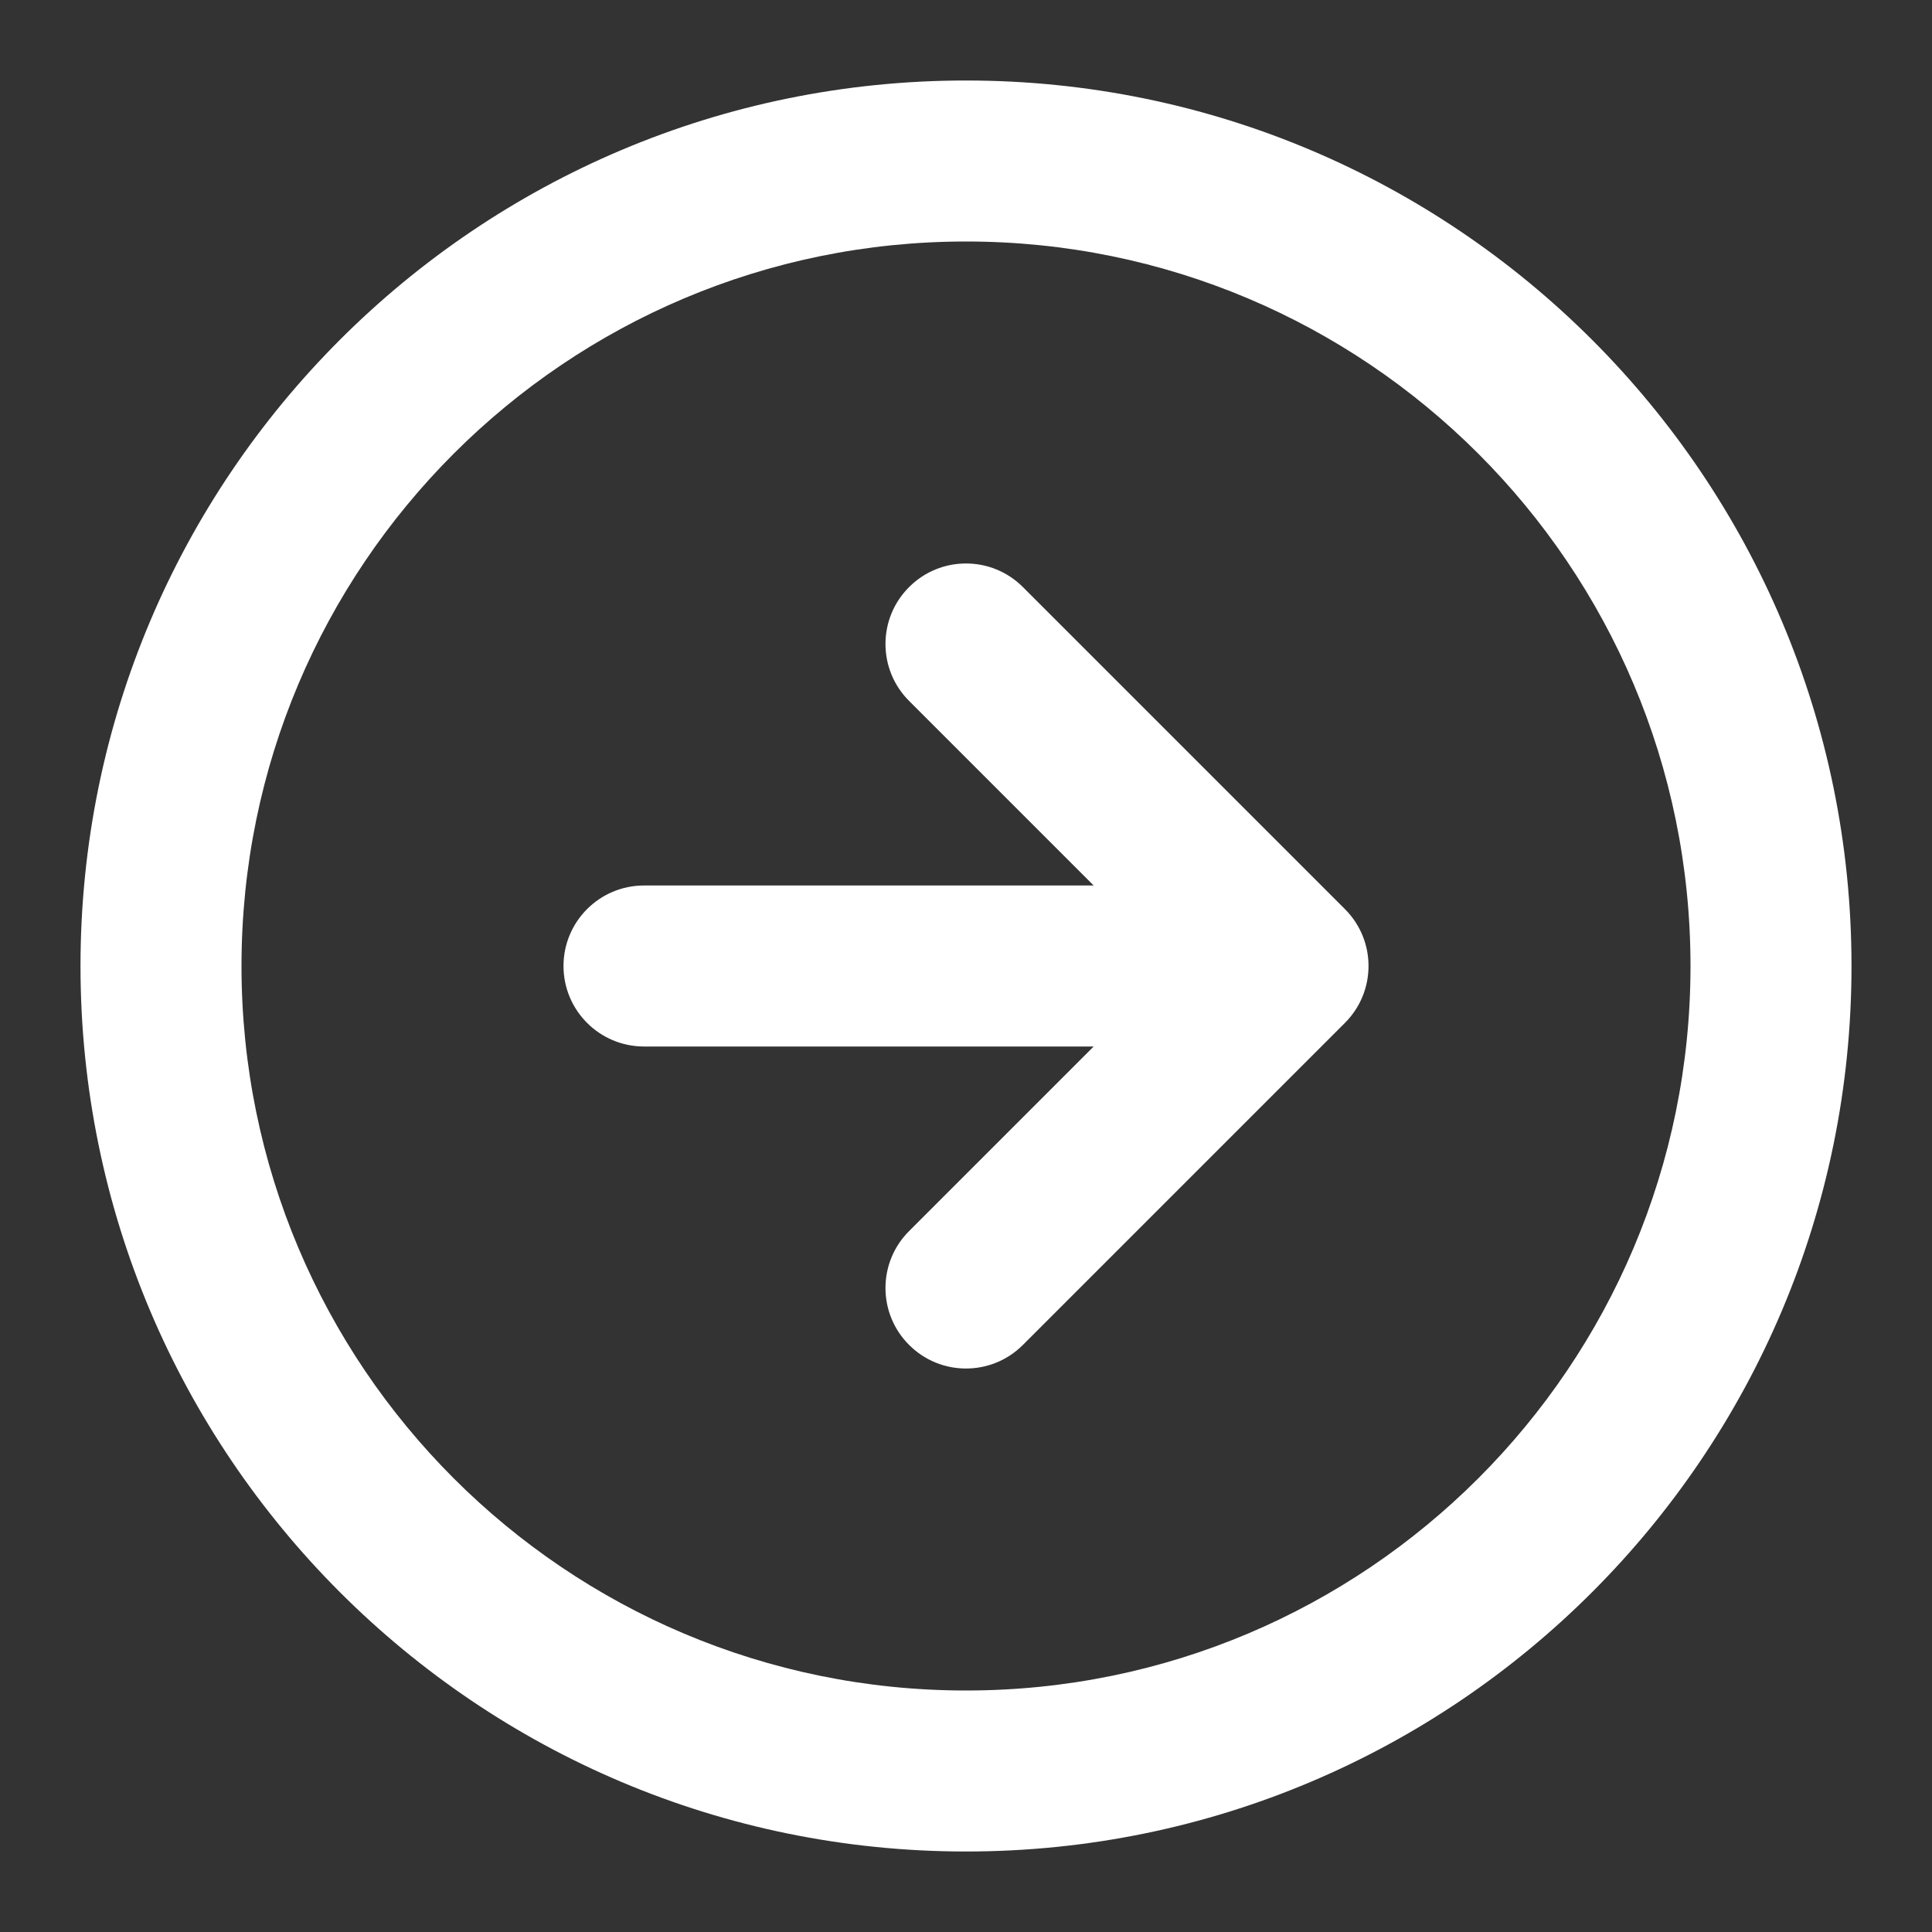 <?xml version="1.0" encoding="UTF-8"?> <svg xmlns="http://www.w3.org/2000/svg" width="24" height="24" viewBox="0 0 24 24" fill="none"><rect x="0" y="0" width="24" height="24" fill="#333333" stroke="none"/><path fill-rule="evenodd" clip-rule="evenodd" d="M12 3C7.029 3 3 7.029 3 12C3 16.971 7.029 21 12 21C16.971 21 21 16.971 21 12C21 7.029 16.971 3 12 3ZM1 12C1 5.925 5.925 1 12 1C18.075 1 23 5.925 23 12C23 18.075 18.075 23 12 23C5.925 23 1 18.075 1 12ZM11.293 8.707C10.902 8.317 10.902 7.683 11.293 7.293C11.683 6.902 12.317 6.902 12.707 7.293L16.707 11.293C17.098 11.683 17.098 12.317 16.707 12.707L12.707 16.707C12.317 17.098 11.683 17.098 11.293 16.707C10.902 16.317 10.902 15.683 11.293 15.293L13.586 13H8C7.448 13 7 12.552 7 12C7 11.448 7.448 11 8 11H13.586L11.293 8.707Z" fill="white"></path></svg> 
